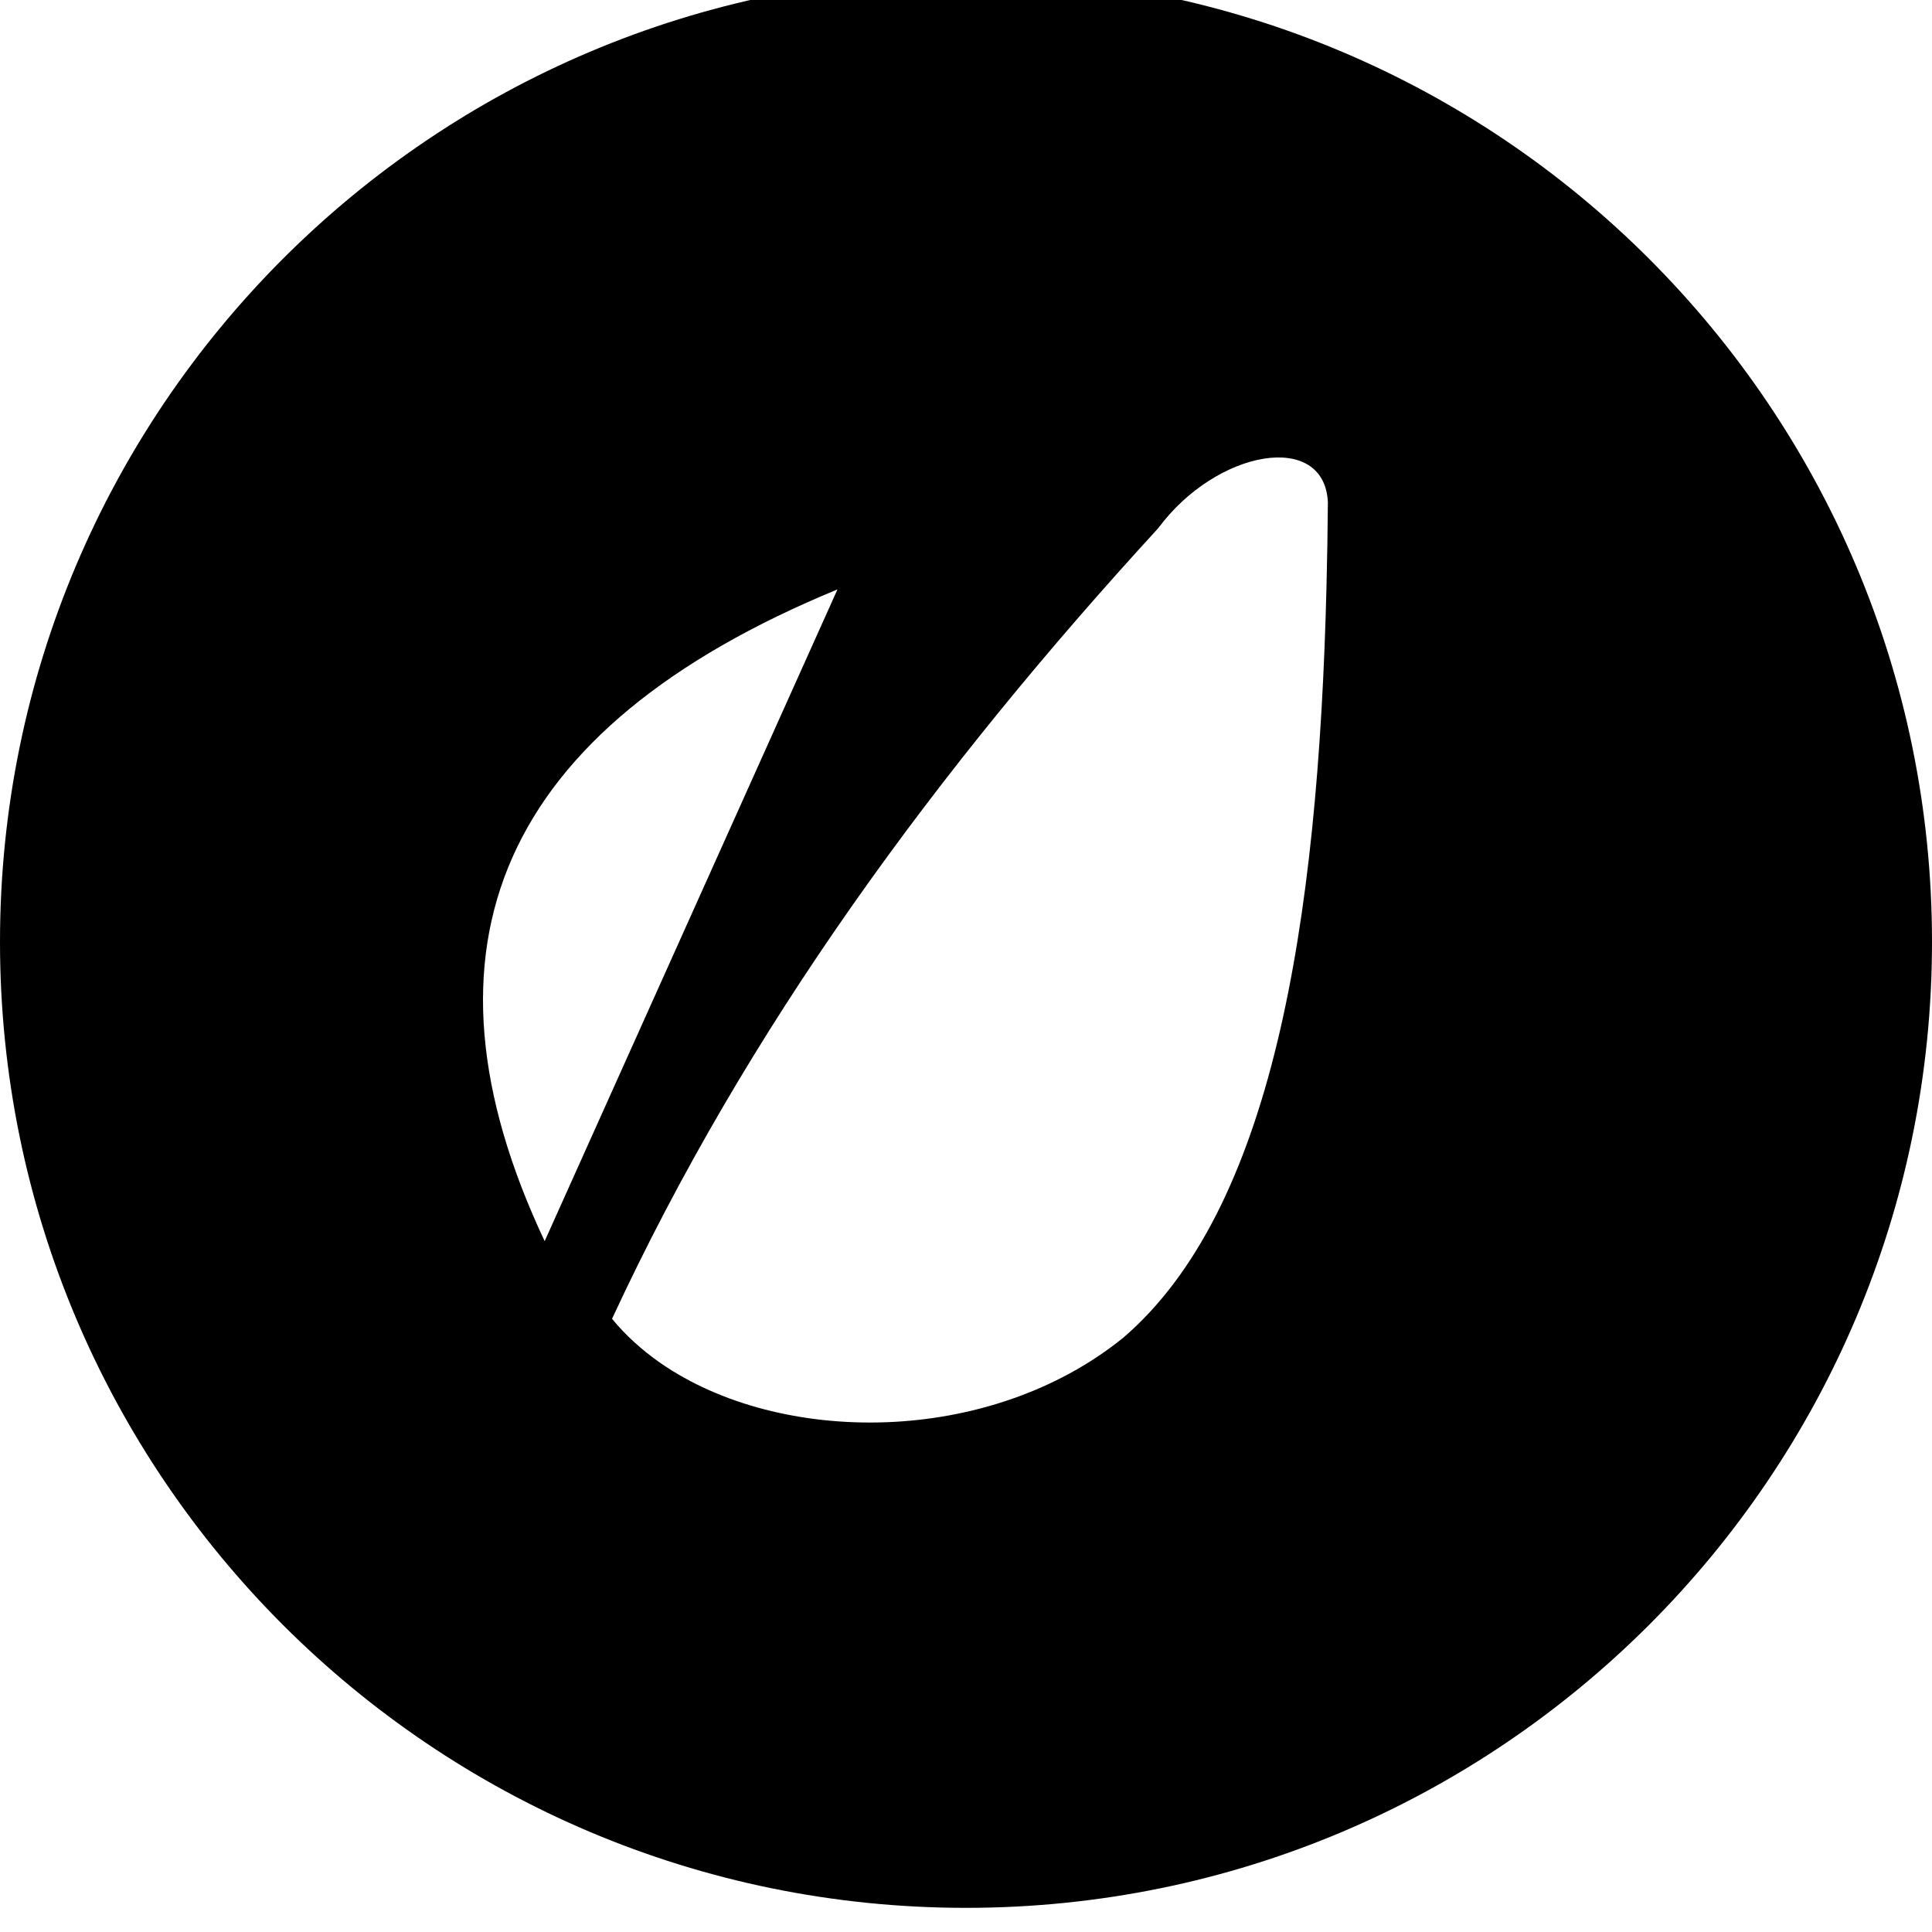 <svg xmlns="http://www.w3.org/2000/svg" viewBox="0 0 512 512"><path d="M256-6.4c-141.385 0-256 114.615-256 256s114.615 256 256 256 256-114.615 256-256-114.615-256-256-256zm-34.059 162.598l-77.6 172.722c-36.677-77.879-11.952-135.821 77.6-172.722zm129.6-.987c-2.214 90.644-14.642 165.567-53.836 199.274-35.545 28.801-91.011 28.758-122.762 6.672-4.845-3.394-9.156-7.279-12.746-11.661 35.725-77.065 86.157-145.656 144.74-209.516 15.461-20.899 44.087-25.928 44.965-6.865-.058 7.47-.18 14.824-.361 22.095z"/></svg>